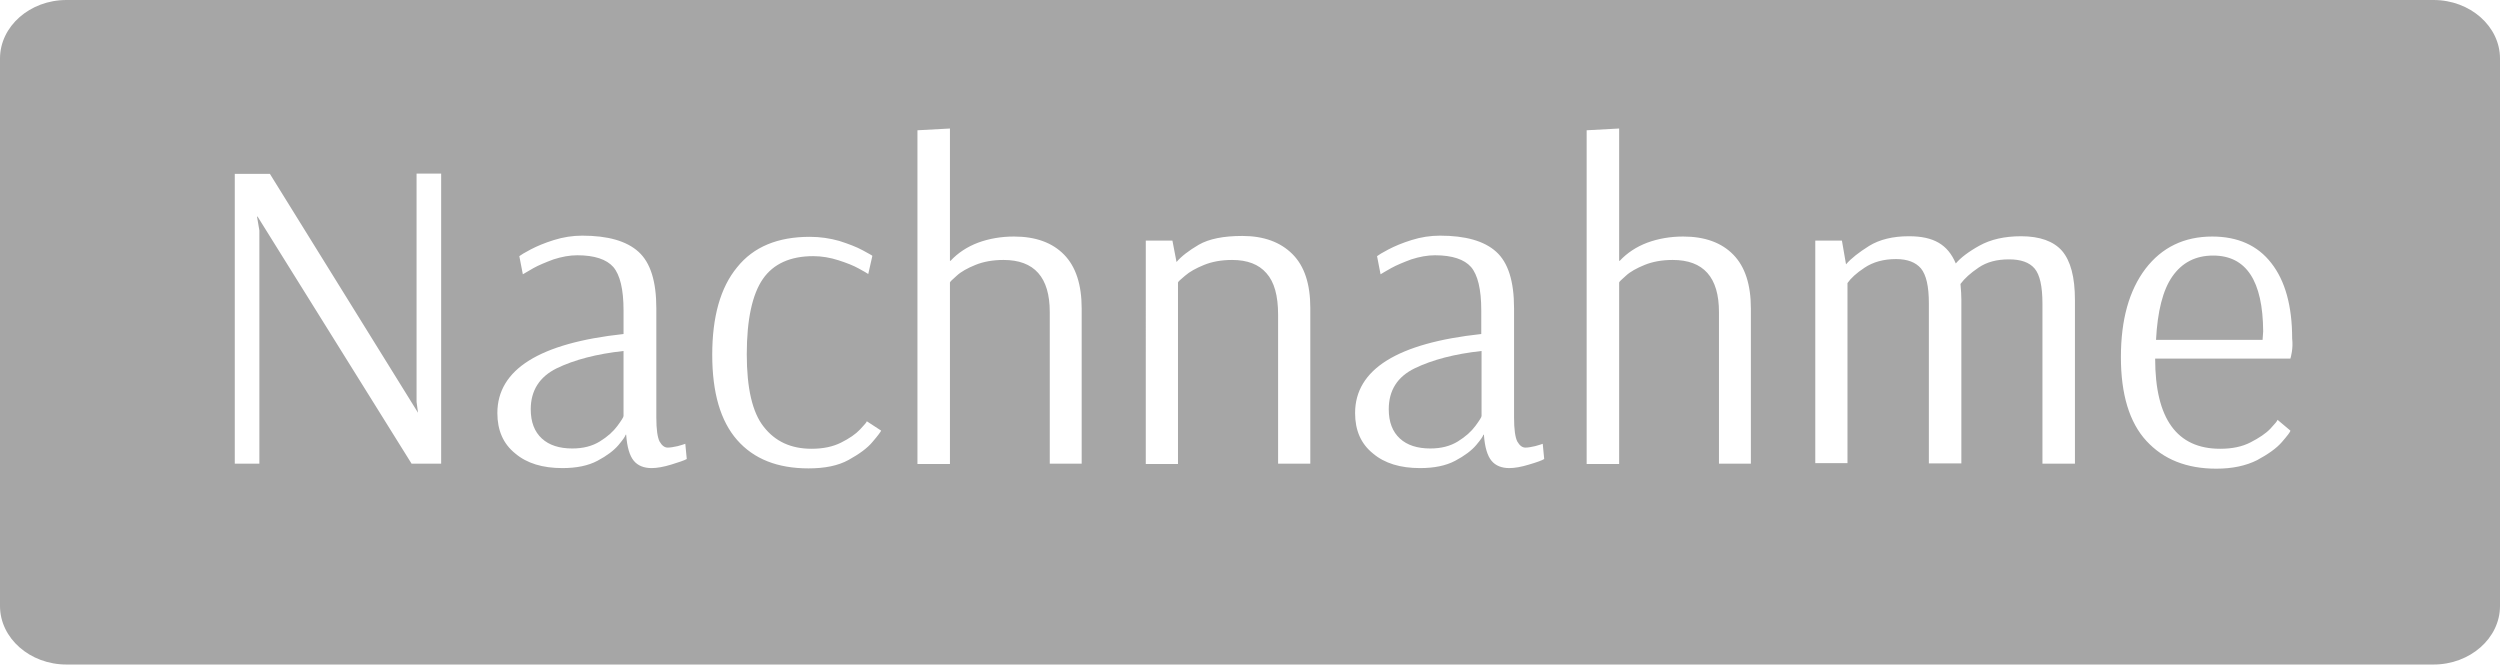 <?xml version="1.0" encoding="utf-8"?>
<!-- Generator: Adobe Illustrator 24.2.1, SVG Export Plug-In . SVG Version: 6.00 Build 0)  -->
<svg version="1.1" id="Ebene_1" xmlns="http://www.w3.org/2000/svg" xmlns:xlink="http://www.w3.org/1999/xlink" x="0px" y="0px"
	 viewBox="0 0 854 227" style="enable-background:new 0 0 854 227;" xml:space="preserve">
<style type="text/css">
	.st0{fill:#A6A6A6;}
	.st1{display:none;fill:#FFFFFF;}
</style>
<g>
	<g>
		<path class="st0" d="M474.4,139.8c0,4.4,1.3,7.7,3.8,10c2.5,2.3,6,3.4,10.4,3.4c3.7,0,6.8-0.8,9.4-2.4c2.6-1.6,4.6-3.4,6-5.3
			c1.4-1.9,2.1-3,2.1-3.4v-22.2c-9.2,1-16.8,3-22.8,5.9C477.3,128.7,474.4,133.4,474.4,139.8z"/>
	</g>
	<g>
		<path class="st0" d="M181.3,139.8c0,4.4,1.3,7.7,3.8,10c2.5,2.3,6,3.4,10.4,3.4c3.7,0,6.8-0.8,9.4-2.4c2.6-1.6,4.6-3.4,6-5.3
			c1.4-1.9,2.1-3,2.1-3.4v-22.2c-9.2,1-16.8,3-22.8,5.9C184.3,128.7,181.3,133.4,181.3,139.8z"/>
	</g>
	<g>
		<path class="st0" d="M756,87.3c-6,0-10.6,2.4-13.9,7.1c-3.3,4.7-5.1,12-5.6,21.7h36.4l0.2-2.9C773,95.9,767.3,87.3,756,87.3z"/>
	</g>
	<g>
		<path class="st0" d="M831.3,0H22.7C10.2,0,0,9,0,20v187c0,11,10.2,20,22.7,20h808.6c12.5,0,22.7-9,22.7-20V20
			C854,9,843.8,0,831.3,0z M150.7,158.4h-10.1L88,74h-0.2l0.8,4.7v79.7h-8.4v-99h12l50.6,81.6l-0.5-3.7v-78h8.4V158.4z M229.3,158.7
			c-2.6,0.8-4.9,1.2-6.7,1.2c-2.6,0-4.7-0.8-6.1-2.5c-1.4-1.7-2.3-4.6-2.6-8.9h-0.2c0,0.4-0.8,1.6-2.4,3.5c-1.6,1.9-4,3.7-7.2,5.4
			c-3.2,1.7-7.2,2.5-12,2.5c-6.7,0-12.1-1.6-16.1-5c-4.1-3.3-6.1-7.9-6.1-13.8c0-14.9,14.4-23.9,43.1-27v-8.1
			c0-7.2-1.2-12.1-3.5-14.8c-2.3-2.6-6.4-4-12.3-4c-2.6,0-5.3,0.5-8.1,1.4c-2.7,1-5.1,2-6.9,3c-1.9,1.1-3.1,1.8-3.6,2.1l-1.2-6.2
			c0.5-0.4,1.8-1.2,3.9-2.3c2.1-1.1,4.7-2.2,7.9-3.2c3.2-1,6.4-1.5,9.7-1.5c8.7,0,15.1,1.8,19.2,5.5c4.1,3.7,6.1,10.1,6.1,19.3v37.3
			c0,4.1,0.4,6.8,1.1,8.2c0.8,1.4,1.7,2.1,2.8,2.1c0.9,0,2-0.2,3.4-0.5c1.3-0.4,2.2-0.6,2.6-0.8l0.5,5.2
			C233.7,157.3,231.9,157.9,229.3,158.7z M298.1,150.9c-1.8,2.2-4.6,4.2-8.2,6.2s-8.2,2.9-13.7,2.9c-10.6,0-18.7-3.2-24.4-9.7
			c-5.7-6.5-8.5-16.2-8.5-29.1c0-13,2.8-23,8.5-29.9c5.6-7,13.9-10.4,24.8-10.4c3.6,0,6.9,0.5,10.1,1.4c3.1,1,5.8,2,8,3.2
			c2.2,1.2,3.3,1.8,3.3,1.9l-1.4,6.2c-0.4-0.3-1.5-0.9-3.3-1.9c-1.8-1-4.1-1.9-6.9-2.8c-2.8-0.9-5.7-1.4-8.6-1.4
			c-7.8,0-13.6,2.6-17.2,7.8s-5.5,13.8-5.5,25.7c0,11.6,1.9,19.9,5.8,24.8c3.9,5,9.3,7.5,16.3,7.5c4,0,7.3-0.7,10.1-2.1
			c2.8-1.4,5-2.9,6.5-4.5c1.5-1.6,2.3-2.5,2.3-2.8l4.9,3.2C300.9,147.4,300,148.7,298.1,150.9z M369.6,158.4h-11v-51.8
			c0-11.9-5.3-17.8-15.8-17.8c-3.7,0-6.9,0.6-9.6,1.7c-2.7,1.1-4.9,2.3-6.4,3.7c-1.5,1.3-2.3,2.1-2.3,2.3v62h-11.1V44.5l11.1-0.6
			v45.2h0.2c2.5-2.7,5.7-4.8,9.4-6.2c3.8-1.4,7.9-2.1,12.3-2.1c7.4,0,13.1,2.1,17.1,6.2s6,10.2,6,18.4V158.4z M447.7,158.4h-11.1
			v-50.9c0-6.5-1.3-11.2-4-14.2c-2.6-3-6.5-4.5-11.7-4.5c-3.7,0-6.9,0.6-9.6,1.7c-2.7,1.1-4.9,2.3-6.5,3.7c-1.6,1.3-2.4,2.1-2.4,2.3
			v62h-11V82.2h9.1l1.4,7.3c1.6-1.9,4.2-3.9,7.6-5.9c3.5-2,8.4-3,14.9-3c7.3,0,13,2.1,17.1,6.2c4.1,4.1,6.1,10.2,6.1,18.4V158.4z
			 M522.3,158.7c-2.6,0.8-4.9,1.2-6.7,1.2c-2.6,0-4.7-0.8-6.1-2.5c-1.4-1.7-2.3-4.6-2.6-8.9h-0.2c0,0.4-0.8,1.6-2.4,3.5
			c-1.6,1.9-4,3.7-7.2,5.4c-3.2,1.7-7.2,2.5-12,2.5c-6.7,0-12.1-1.6-16.1-5c-4.1-3.3-6.1-7.9-6.1-13.8c0-14.9,14.4-23.9,43.1-27
			v-8.1c0-7.2-1.2-12.1-3.5-14.8c-2.3-2.6-6.4-4-12.3-4c-2.6,0-5.3,0.5-8.1,1.4c-2.7,1-5.1,2-6.9,3s-3.1,1.8-3.6,2.1l-1.2-6.2
			c0.5-0.4,1.8-1.2,3.9-2.3c2.1-1.1,4.7-2.2,7.9-3.2c3.2-1,6.4-1.5,9.7-1.5c8.7,0,15.1,1.8,19.2,5.5c4.1,3.7,6.1,10.1,6.1,19.3v37.3
			c0,4.1,0.4,6.8,1.1,8.2c0.8,1.4,1.7,2.1,2.8,2.1c0.9,0,2-0.2,3.3-0.5c1.3-0.4,2.2-0.6,2.6-0.8l0.5,5.2
			C526.7,157.3,525,157.9,522.3,158.7z M598.2,158.4h-11v-51.8c0-11.9-5.3-17.8-15.8-17.8c-3.7,0-6.9,0.6-9.6,1.7
			c-2.7,1.1-4.9,2.3-6.4,3.7c-1.5,1.3-2.3,2.1-2.3,2.3v62H542V44.5l11.1-0.6v45.2h0.2c2.5-2.7,5.7-4.8,9.4-6.2
			c3.8-1.4,7.9-2.1,12.3-2.1c7.4,0,13.1,2.1,17.1,6.2s6,10.2,6,18.4V158.4z M708.8,158.4h-11.1v-54.7c0-5.9-0.9-9.9-2.7-12
			c-1.8-2.1-4.7-3.1-8.7-3.1c-4.2,0-7.6,0.9-10.4,2.8c-2.8,1.9-4.8,3.7-6.2,5.6c0.2,2.2,0.3,4,0.3,5.3v56h-11.1v-54.7
			c0-5.8-0.9-9.7-2.7-11.9c-1.8-2.1-4.6-3.2-8.5-3.2c-4.3,0-7.8,1-10.7,2.9c-2.9,1.9-4.8,3.7-5.9,5.3v61.5h-11V82.2h9.1l1.4,8.1
			c1.7-2,4.4-4.1,7.9-6.3c3.6-2.2,8.1-3.3,13.6-3.3c4.2,0,7.5,0.7,10.1,2.2c2.6,1.5,4.5,3.8,5.9,7.1c1.6-1.9,4.3-4,8.1-6.1
			c3.8-2.1,8.5-3.2,14.2-3.2c6.4,0,11.1,1.7,14,5c2.9,3.4,4.4,8.9,4.4,16.8V158.4z M782.9,120.2c-0.2,1.2-0.4,2-0.5,2.3h-46.2
			c0,20.5,7.4,30.8,22.2,30.8c4.1,0,7.5-0.7,10.4-2.2c2.9-1.5,5.2-3,6.8-4.7c1.6-1.7,2.4-2.7,2.4-3l4.4,3.7c0,0.4-1,1.7-2.9,3.9
			c-1.9,2.2-4.8,4.2-8.5,6.2c-3.8,1.9-8.4,2.9-13.9,2.9c-10.2,0-18.1-3.2-23.9-9.5c-5.8-6.3-8.7-15.9-8.7-28.6
			c0-12.8,2.8-22.8,8.4-30.2c5.6-7.3,13.2-11,22.8-11c8.7,0,15.5,3,20.2,9.1c4.7,6,7.1,14.6,7.1,25.7
			C783.2,117.4,783.1,118.9,782.9,120.2z"/>
	</g>
	<polygon class="st1" points="142.3,137.4 142.8,141 92.2,59.4 80.2,59.4 80.2,158.4 88.6,158.4 88.6,78.7 87.8,74 88,74 
		140.7,158.4 150.7,158.4 150.7,59.4 142.3,59.4 	"/>
	<path class="st1" d="M231.4,152.7c-1.3,0.4-2.4,0.5-3.4,0.5c-1.1,0-2.1-0.7-2.8-2.1c-0.8-1.4-1.1-4.2-1.1-8.2v-37.3
		c0-9.2-2-15.7-6.1-19.3c-4.1-3.7-10.5-5.5-19.2-5.5c-3.3,0-6.5,0.5-9.7,1.5c-3.2,1-5.8,2.1-7.9,3.2c-2.1,1.1-3.4,1.9-3.9,2.3
		l1.2,6.2c0.5-0.3,1.7-1,3.6-2.1c1.9-1.1,4.2-2.1,6.9-3c2.7-1,5.4-1.4,8.1-1.4c5.9,0,10,1.3,12.3,4c2.3,2.6,3.5,7.6,3.5,14.8v8.1
		c-28.7,3-43.1,12-43.1,27c0,5.9,2,10.5,6.1,13.8c4.1,3.3,9.4,5,16.1,5c4.8,0,8.8-0.8,12-2.5c3.2-1.7,5.6-3.5,7.2-5.4
		c1.6-1.9,2.4-3.1,2.4-3.5h0.2c0.3,4.3,1.2,7.2,2.6,8.9c1.4,1.7,3.5,2.5,6.1,2.5c1.8,0,4.1-0.4,6.7-1.2c2.6-0.8,4.4-1.4,5.2-1.7
		l-0.5-5.2C233.6,152.1,232.8,152.3,231.4,152.7z M213,142.1c0,0.3-0.7,1.4-2.1,3.4c-1.4,1.9-3.4,3.7-6,5.3
		c-2.6,1.6-5.8,2.4-9.4,2.4c-4.4,0-7.8-1.1-10.4-3.4c-2.5-2.3-3.8-5.6-3.8-10c0-6.4,3-11.1,8.9-14c5.9-2.9,13.5-4.9,22.8-5.9V142.1z
		"/>
	<path class="st1" d="M293.7,146.6c-1.5,1.6-3.7,3.1-6.5,4.5c-2.8,1.4-6.2,2.1-10.1,2.1c-7,0-12.4-2.5-16.3-7.5
		c-3.9-5-5.8-13.3-5.8-24.8c0-12,1.8-20.6,5.5-25.7s9.4-7.8,17.2-7.8c2.9,0,5.8,0.5,8.6,1.4c2.8,0.9,5.1,1.9,6.9,2.8
		c1.8,1,2.9,1.6,3.3,1.9l1.4-6.2c0-0.1-1.1-0.7-3.3-1.9c-2.2-1.2-4.9-2.2-8-3.2c-3.1-1-6.5-1.4-10.1-1.4c-10.9,0-19.1,3.5-24.8,10.4
		c-5.6,7-8.5,16.9-8.5,29.9c0,12.9,2.8,22.6,8.5,29.1c5.7,6.5,13.8,9.7,24.4,9.7c5.5,0,10.1-1,13.7-2.9s6.4-4,8.2-6.2
		c1.8-2.2,2.7-3.5,2.7-3.9l-4.9-3.2C296,144.1,295.3,145,293.7,146.6z"/>
	<path class="st1" d="M346.4,80.7c-4.5,0-8.6,0.7-12.3,2.1c-3.8,1.4-6.9,3.5-9.4,6.2h-0.2V43.9l-11.1,0.6v113.9h11.1v-62
		c0-0.2,0.8-1,2.3-2.3c1.5-1.3,3.7-2.5,6.4-3.7c2.7-1.1,5.9-1.7,9.6-1.7c10.6,0,15.8,5.9,15.8,17.8v51.8h11v-53.2
		c0-8.1-2-14.2-6-18.4S353.8,80.7,346.4,80.7z"/>
	<path class="st1" d="M424.6,80.7c-6.5,0-11.5,1-14.9,3c-3.5,2-6,3.9-7.6,5.9l-1.4-7.3h-9.1v76.2h11v-62c0-0.2,0.8-1,2.4-2.3
		c1.6-1.3,3.7-2.5,6.5-3.7c2.7-1.1,5.9-1.7,9.6-1.7c5.2,0,9.1,1.5,11.7,4.5c2.6,3,4,7.7,4,14.2v50.9h11.1v-53.2
		c0-8.1-2-14.2-6.1-18.4C437.6,82.8,431.9,80.7,424.6,80.7z"/>
	<path class="st1" d="M524.5,152.7c-1.3,0.4-2.4,0.5-3.3,0.5c-1.1,0-2.1-0.7-2.8-2.1c-0.8-1.4-1.1-4.2-1.1-8.2v-37.3
		c0-9.2-2-15.7-6.1-19.3c-4.1-3.7-10.5-5.5-19.2-5.5c-3.3,0-6.5,0.5-9.7,1.5c-3.2,1-5.8,2.1-7.9,3.2c-2.1,1.1-3.4,1.9-3.9,2.3
		l1.2,6.2c0.5-0.3,1.7-1,3.6-2.1s4.2-2.1,6.9-3c2.7-1,5.4-1.4,8.1-1.4c5.9,0,10,1.3,12.3,4c2.3,2.6,3.5,7.6,3.5,14.8v8.1
		c-28.7,3-43.1,12-43.1,27c0,5.9,2,10.5,6.1,13.8c4.1,3.3,9.4,5,16.1,5c4.8,0,8.8-0.8,12-2.5c3.2-1.7,5.6-3.5,7.2-5.4
		c1.6-1.9,2.4-3.1,2.4-3.5h0.2c0.3,4.3,1.2,7.2,2.6,8.9c1.4,1.7,3.5,2.5,6.1,2.5c1.8,0,4.1-0.4,6.7-1.2c2.6-0.8,4.4-1.4,5.2-1.7
		l-0.5-5.2C526.7,152.1,525.8,152.3,524.5,152.7z M506,142.1c0,0.3-0.7,1.4-2.1,3.4c-1.4,1.9-3.4,3.7-6,5.3
		c-2.6,1.6-5.8,2.4-9.4,2.4c-4.4,0-7.8-1.1-10.4-3.4c-2.5-2.3-3.8-5.6-3.8-10c0-6.4,3-11.1,8.9-14c5.9-2.9,13.5-4.9,22.8-5.9V142.1z
		"/>
	<path class="st1" d="M575,80.7c-4.5,0-8.6,0.7-12.3,2.1c-3.8,1.4-6.9,3.5-9.4,6.2h-0.2V43.9L542,44.5v113.9h11.1v-62
		c0-0.2,0.8-1,2.3-2.3c1.5-1.3,3.7-2.5,6.4-3.7c2.7-1.1,5.9-1.7,9.6-1.7c10.6,0,15.8,5.9,15.8,17.8v51.8h11v-53.2
		c0-8.1-2-14.2-6-18.4S582.4,80.7,575,80.7z"/>
	<path class="st1" d="M690.3,80.7c-5.7,0-10.4,1.1-14.2,3.2c-3.8,2.1-6.4,4.2-8.1,6.1c-1.3-3.2-3.3-5.6-5.9-7.1
		c-2.6-1.5-6-2.2-10.1-2.2c-5.5,0-10,1.1-13.6,3.3c-3.6,2.2-6.2,4.3-7.9,6.3l-1.4-8.1h-9.1v76.2h11V96.9c1-1.6,3-3.4,5.9-5.3
		c2.9-1.9,6.5-2.9,10.7-2.9c3.9,0,6.7,1.1,8.5,3.2c1.8,2.1,2.7,6.1,2.7,11.9v54.7h11.1v-56c0-1.3-0.1-3.1-0.3-5.3
		c1.3-1.8,3.4-3.7,6.2-5.6c2.8-1.9,6.3-2.8,10.4-2.8c4,0,6.9,1,8.7,3.1c1.8,2.1,2.7,6.1,2.7,12v54.7h11.1v-55.9
		c0-7.8-1.5-13.4-4.4-16.8C701.4,82.4,696.7,80.7,690.3,80.7z"/>
	<path class="st1" d="M756,80.7c-9.6,0-17.3,3.7-22.8,11c-5.6,7.3-8.4,17.4-8.4,30.2c0,12.7,2.9,22.2,8.7,28.6
		c5.8,6.3,13.8,9.5,23.9,9.5c5.5,0,10.1-1,13.9-2.9c3.8-1.9,6.6-4,8.5-6.2c1.9-2.2,2.9-3.5,2.9-3.9l-4.4-3.7c0,0.3-0.8,1.3-2.4,3
		c-1.6,1.7-3.9,3.3-6.8,4.7c-2.9,1.5-6.4,2.2-10.4,2.2c-14.8,0-22.2-10.3-22.2-30.8h46.2c0.1-0.3,0.3-1.1,0.5-2.3
		c0.2-1.2,0.3-2.8,0.3-4.7c0-11.1-2.4-19.6-7.1-25.7C771.4,83.7,764.7,80.7,756,80.7z M772.9,116.1h-36.4c0.5-9.7,2.4-17,5.6-21.7
		c3.2-4.7,7.9-7.1,13.9-7.1c11.4,0,17.1,8.6,17.1,25.9L772.9,116.1z"/>
</g>
</svg>
